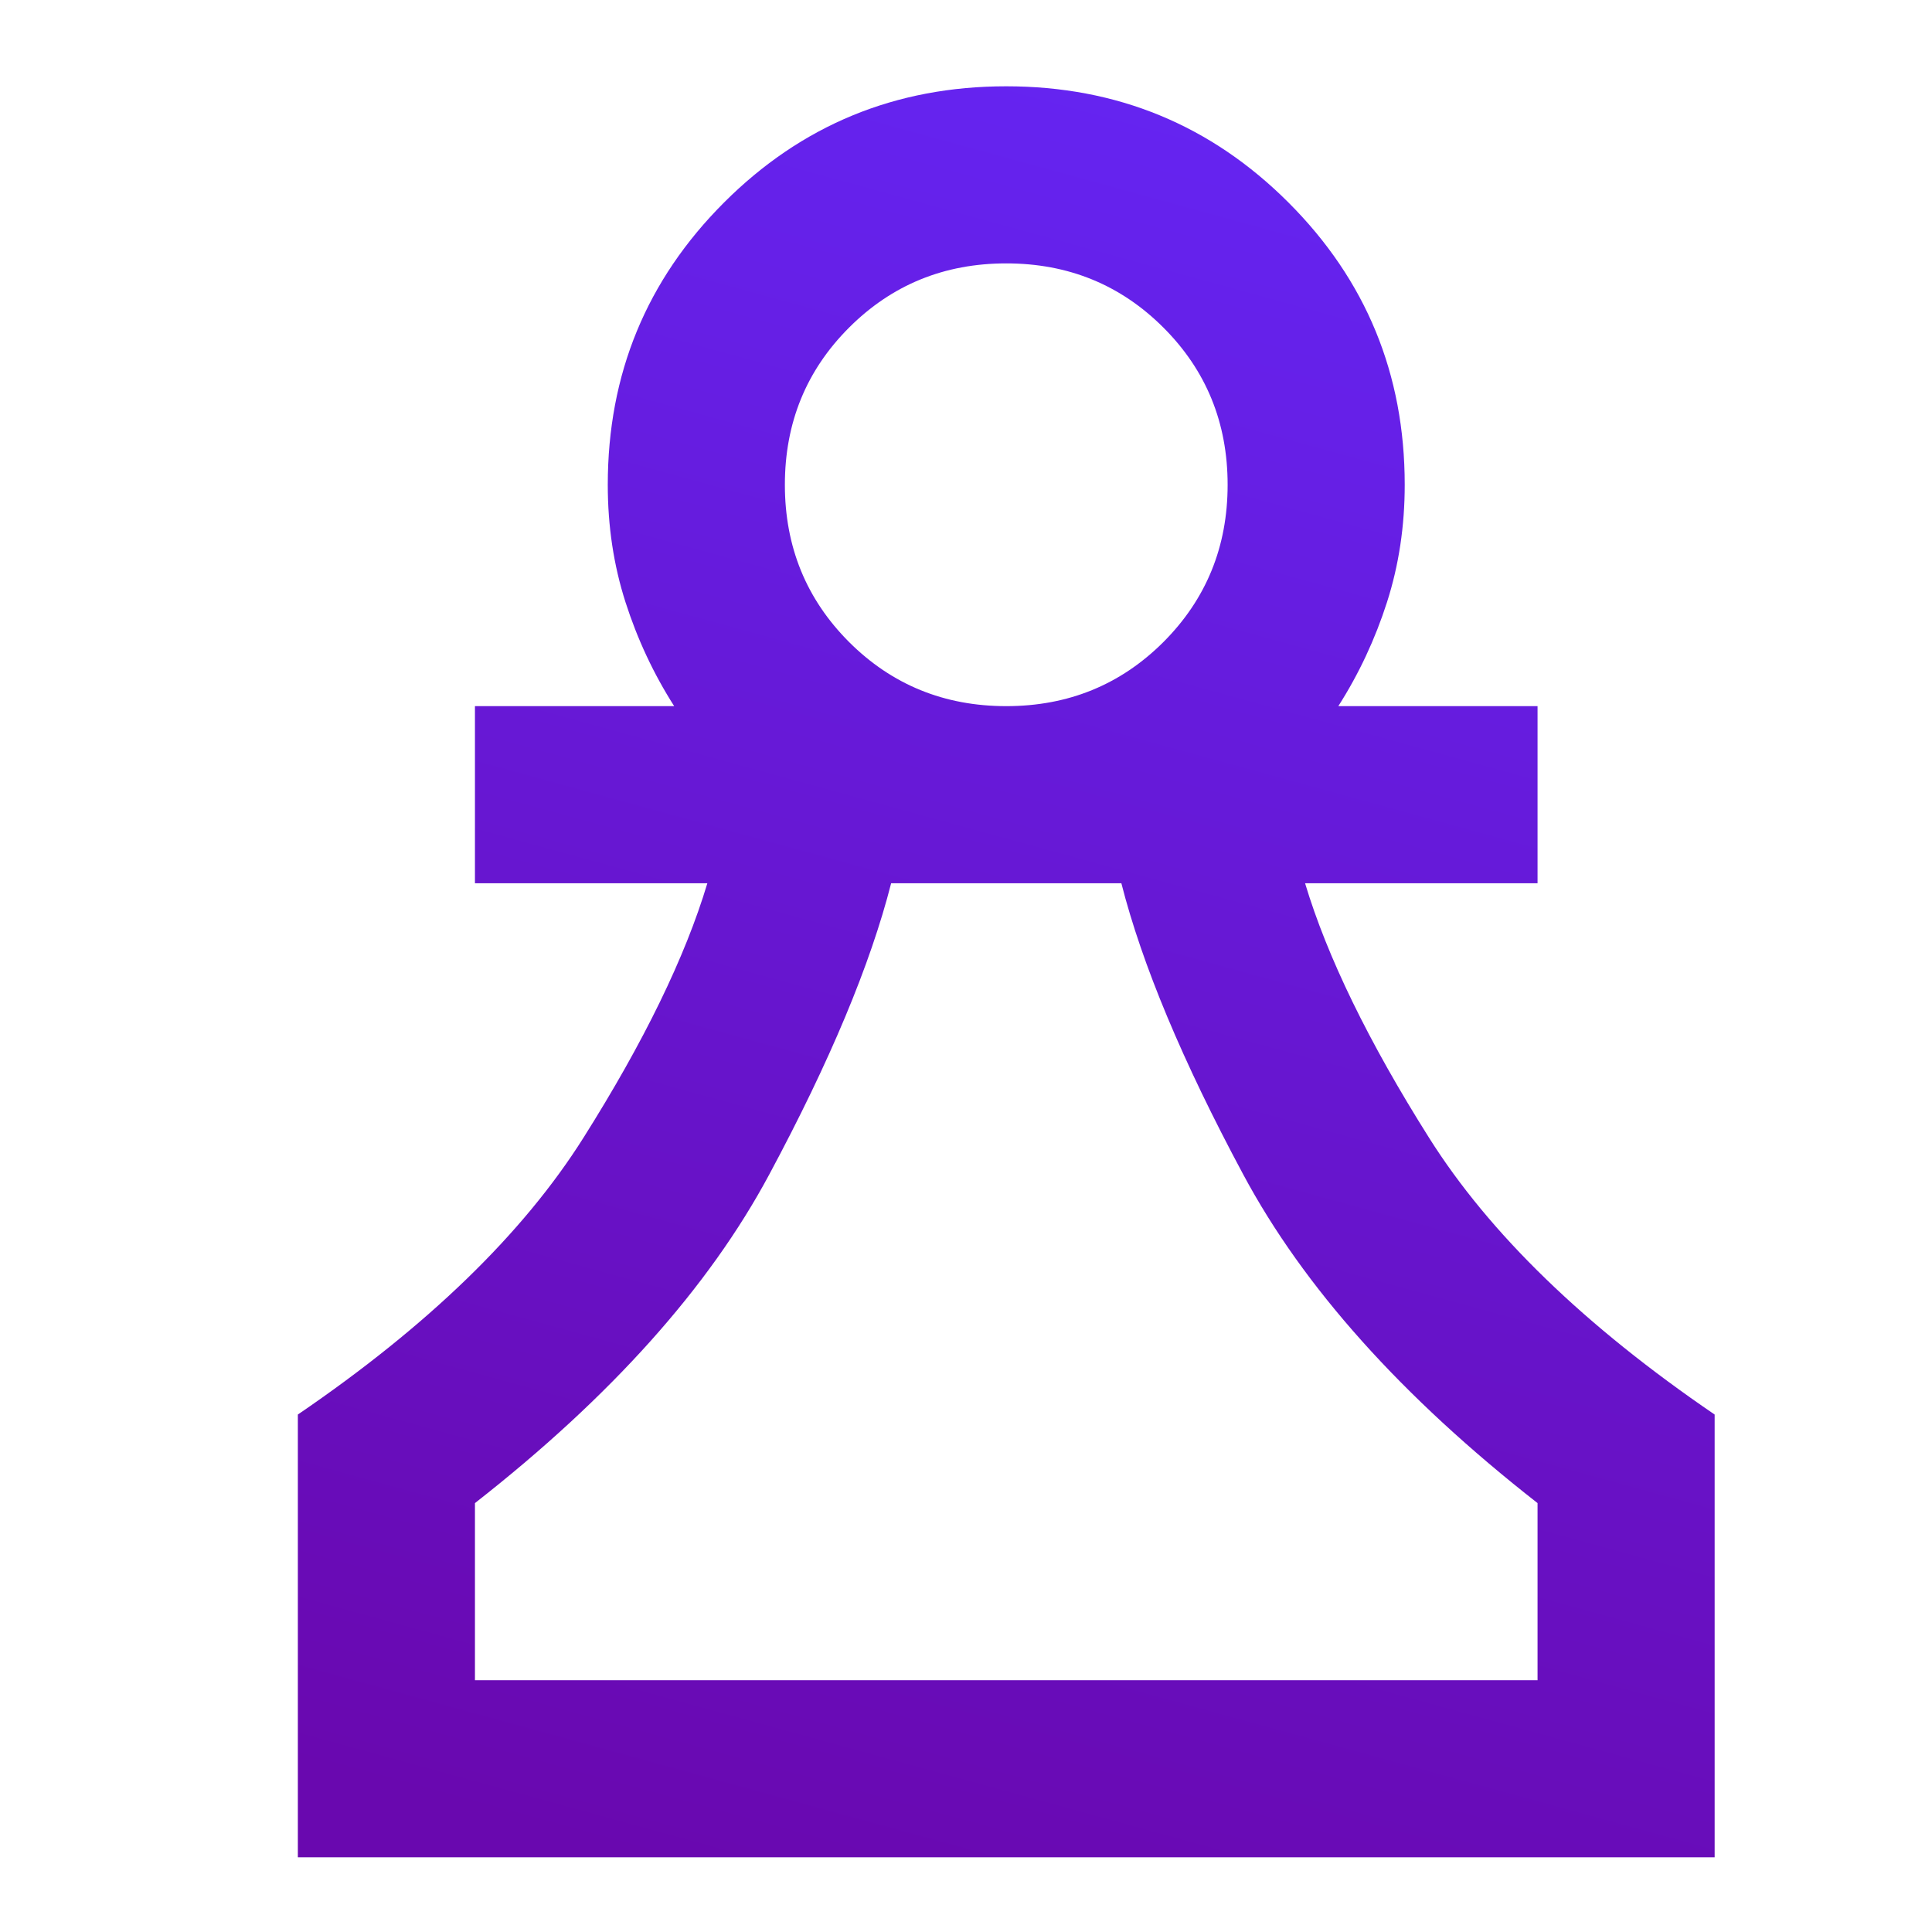 <?xml version="1.0" encoding="utf-8"?>
<svg xmlns="http://www.w3.org/2000/svg" fill="none" height="100%" overflow="visible" preserveAspectRatio="none" style="display: block;" viewBox="0 0 24 24" width="100%">
<g id="Icon Frame">
<path d="M3.7 23.072V17.572C5.313 16.472 6.496 15.326 7.247 14.135C7.999 12.943 8.512 11.889 8.787 10.972H5.9V8.772H8.375C8.118 8.369 7.917 7.938 7.77 7.48C7.623 7.021 7.55 6.536 7.55 6.022C7.55 4.647 8.031 3.479 8.994 2.516C9.956 1.554 11.125 1.072 12.5 1.072C13.875 1.072 15.044 1.554 16.006 2.516C16.969 3.479 17.45 4.647 17.45 6.022C17.45 6.536 17.377 7.021 17.23 7.48C17.083 7.938 16.882 8.369 16.625 8.772H19.1V10.972H16.212C16.488 11.889 17.001 12.943 17.753 14.135C18.504 15.326 19.687 16.472 21.3 17.572V23.072H3.7ZM5.9 20.872H19.1V18.672C17.413 17.352 16.194 15.991 15.443 14.588C14.691 13.186 14.187 11.981 13.93 10.972H11.07C10.813 11.981 10.309 13.186 9.557 14.588C8.806 15.991 7.587 17.352 5.9 18.672V20.872ZM12.5 8.772C13.27 8.772 13.921 8.506 14.453 7.975C14.984 7.443 15.25 6.792 15.25 6.022C15.25 5.252 14.984 4.601 14.453 4.07C13.921 3.538 13.27 3.272 12.5 3.272C11.73 3.272 11.079 3.538 10.547 4.07C10.016 4.601 9.75 5.252 9.75 6.022C9.75 6.792 10.016 7.443 10.547 7.975C11.079 8.506 11.73 8.772 12.5 8.772Z" fill="url(#paint0_linear_0_5222)" id="chess_pawn"/>
</g>
<defs>
<linearGradient gradientUnits="userSpaceOnUse" id="paint0_linear_0_5222" x1="14.15" x2="8.1" y1="1.151" y2="23.151">
<stop stop-color="#6524F1"/>
<stop offset="1" stop-color="#6908AF"/>
</linearGradient>
</defs>
</svg>